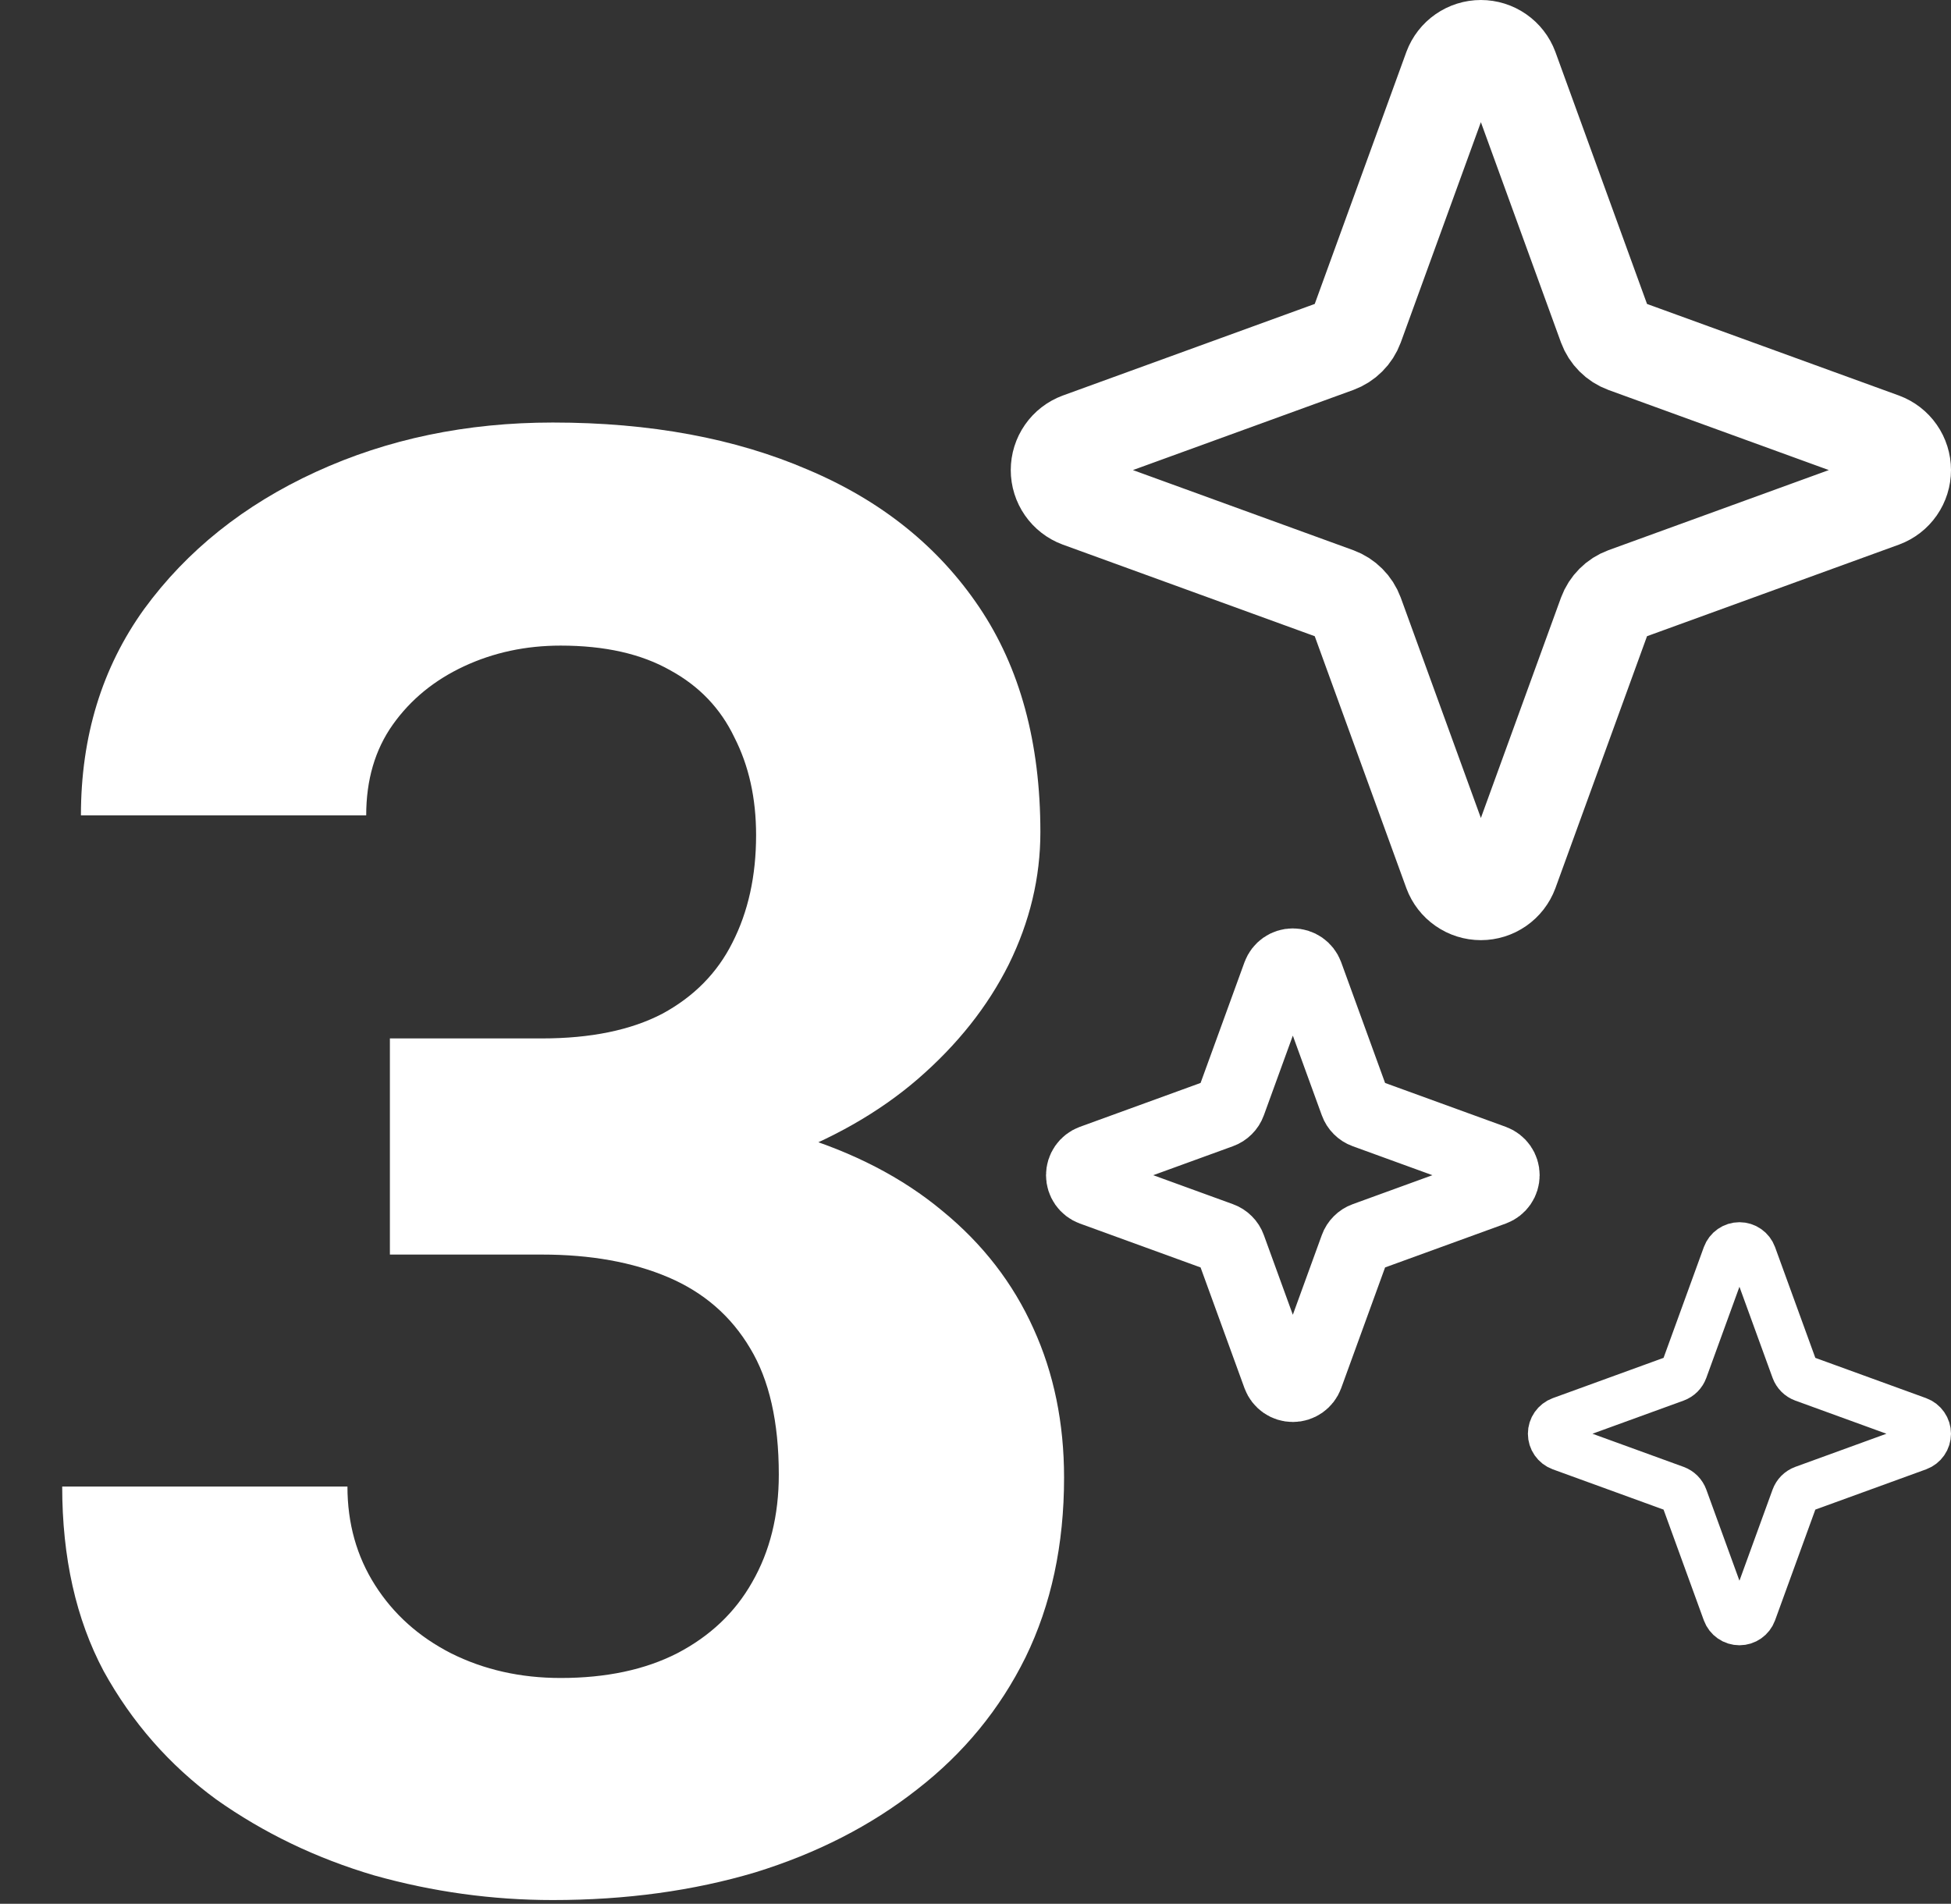 <?xml version="1.0" encoding="UTF-8"?> <svg xmlns="http://www.w3.org/2000/svg" width="83" height="81" viewBox="0 0 83 81" fill="none"><rect x="0" y="0" width="83" height="81" fill="#333333" stroke="none"/> <path d="M68.287 26.114L64.292 37.102C64.194 37.365 64.018 37.593 63.787 37.753C63.556 37.914 63.281 38 63 38C62.719 38 62.444 37.914 62.213 37.753C61.982 37.593 61.806 37.365 61.708 37.102L57.713 26.114C57.643 25.924 57.533 25.753 57.39 25.61C57.248 25.467 57.075 25.357 56.886 25.287L45.898 21.292C45.635 21.194 45.407 21.018 45.247 20.787C45.086 20.556 45 20.281 45 20C45 19.719 45.086 19.444 45.247 19.213C45.407 18.982 45.635 18.806 45.898 18.708L56.886 14.713C57.075 14.643 57.248 14.533 57.39 14.39C57.533 14.248 57.643 14.075 57.713 13.886L61.708 2.898C61.806 2.635 61.982 2.407 62.213 2.247C62.444 2.086 62.719 2 63 2C63.281 2 63.556 2.086 63.787 2.247C64.018 2.407 64.194 2.635 64.292 2.898L68.287 13.886C68.357 14.075 68.467 14.248 68.61 14.39C68.752 14.533 68.924 14.643 69.114 14.713L80.102 18.708C80.365 18.806 80.593 18.982 80.753 19.213C80.914 19.444 81 19.719 81 20C81 20.281 80.914 20.556 80.753 20.787C80.593 21.018 80.365 21.194 80.102 21.292L69.114 25.287C68.924 25.357 68.752 25.467 68.61 25.61C68.467 25.753 68.357 25.924 68.287 26.114V26.114Z" stroke="white" stroke-width="4" stroke-linecap="round" stroke-linejoin="round"></path> <path d="M57.644 53.057L55.646 58.551C55.597 58.683 55.509 58.796 55.393 58.877C55.278 58.957 55.141 59 55 59C54.859 59 54.722 58.957 54.607 58.877C54.491 58.796 54.403 58.683 54.354 58.551L52.356 53.057C52.322 52.962 52.267 52.876 52.195 52.805C52.124 52.733 52.038 52.678 51.943 52.644L46.449 50.646C46.317 50.597 46.204 50.509 46.123 50.393C46.043 50.278 46 50.141 46 50C46 49.859 46.043 49.722 46.123 49.607C46.204 49.491 46.317 49.403 46.449 49.354L51.943 47.356C52.038 47.322 52.124 47.267 52.195 47.195C52.267 47.124 52.322 47.038 52.356 46.943L54.354 41.449C54.403 41.317 54.491 41.204 54.607 41.123C54.722 41.043 54.859 41 55 41C55.141 41 55.278 41.043 55.393 41.123C55.509 41.204 55.597 41.317 55.646 41.449L57.644 46.943C57.678 47.038 57.733 47.124 57.805 47.195C57.876 47.267 57.962 47.322 58.057 47.356L63.551 49.354C63.683 49.403 63.796 49.491 63.877 49.607C63.957 49.722 64 49.859 64 50C64 50.141 63.957 50.278 63.877 50.393C63.796 50.509 63.683 50.597 63.551 50.646L58.057 52.644C57.962 52.678 57.876 52.733 57.805 52.805C57.733 52.876 57.678 52.962 57.644 53.057V53.057Z" stroke="white" stroke-width="3" stroke-linecap="round" stroke-linejoin="round"></path> <path d="M76.35 63.717L74.574 68.601C74.531 68.718 74.452 68.819 74.35 68.89C74.247 68.962 74.125 69 74 69C73.875 69 73.753 68.962 73.65 68.89C73.548 68.819 73.469 68.718 73.426 68.601L71.65 63.717C71.619 63.633 71.57 63.557 71.507 63.493C71.443 63.43 71.367 63.381 71.283 63.35L66.399 61.574C66.282 61.531 66.181 61.452 66.11 61.35C66.038 61.247 66 61.125 66 61C66 60.875 66.038 60.753 66.11 60.65C66.181 60.548 66.282 60.469 66.399 60.426L71.283 58.65C71.367 58.619 71.443 58.57 71.507 58.507C71.57 58.443 71.619 58.367 71.65 58.283L73.426 53.399C73.469 53.282 73.548 53.181 73.65 53.11C73.753 53.038 73.875 53 74 53C74.125 53 74.247 53.038 74.35 53.11C74.452 53.181 74.531 53.282 74.574 53.399L76.35 58.283C76.381 58.367 76.43 58.443 76.493 58.507C76.557 58.57 76.633 58.619 76.717 58.65L81.601 60.426C81.718 60.469 81.819 60.548 81.89 60.65C81.962 60.753 82 60.875 82 61C82 61.125 81.962 61.247 81.89 61.35C81.819 61.452 81.718 61.531 81.601 61.574L76.717 63.35C76.633 63.381 76.557 63.43 76.493 63.493C76.43 63.557 76.381 63.633 76.35 63.717V63.717Z" stroke="white" stroke-width="2" stroke-linecap="round" stroke-linejoin="round"></path> <path d="M16.587 44.181H23.054C25.125 44.181 26.833 43.831 28.177 43.131C29.52 42.403 30.514 41.395 31.158 40.107C31.83 38.792 32.166 37.266 32.166 35.53C32.166 33.963 31.858 32.577 31.242 31.373C30.654 30.141 29.744 29.189 28.513 28.518C27.281 27.818 25.727 27.468 23.852 27.468C22.368 27.468 20.996 27.762 19.736 28.35C18.477 28.938 17.469 29.763 16.713 30.827C15.957 31.891 15.579 33.179 15.579 34.69H3.443C3.443 31.331 4.339 28.406 6.131 25.914C7.951 23.422 10.386 21.477 13.438 20.077C16.489 18.677 19.848 17.977 23.516 17.977C27.659 17.977 31.284 18.649 34.392 19.993C37.499 21.309 39.921 23.255 41.656 25.83C43.392 28.406 44.26 31.597 44.26 35.404C44.26 37.336 43.812 39.212 42.916 41.031C42.02 42.823 40.732 44.447 39.053 45.902C37.401 47.33 35.385 48.478 33.006 49.346C30.626 50.185 27.953 50.605 24.985 50.605H16.587V44.181ZM16.587 53.377V47.12H24.985C28.317 47.12 31.242 47.498 33.762 48.254C36.281 49.01 38.395 50.102 40.102 51.529C41.81 52.929 43.098 54.595 43.966 56.526C44.834 58.43 45.268 60.544 45.268 62.867C45.268 65.723 44.722 68.27 43.63 70.51C42.538 72.721 40.998 74.597 39.011 76.137C37.051 77.676 34.755 78.852 32.124 79.664C29.492 80.448 26.623 80.84 23.516 80.84C20.94 80.84 18.407 80.49 15.915 79.79C13.451 79.062 11.212 77.984 9.196 76.557C7.209 75.101 5.613 73.281 4.409 71.098C3.233 68.886 2.646 66.269 2.646 63.245H14.781C14.781 64.813 15.173 66.213 15.957 67.444C16.741 68.676 17.819 69.642 19.19 70.342C20.59 71.042 22.144 71.392 23.852 71.392C25.783 71.392 27.435 71.042 28.807 70.342C30.206 69.614 31.27 68.606 31.998 67.318C32.754 66.003 33.132 64.477 33.132 62.741C33.132 60.502 32.726 58.71 31.914 57.366C31.102 55.995 29.94 54.987 28.429 54.343C26.917 53.699 25.125 53.377 23.054 53.377H16.587Z" fill="white"></path> </svg> 